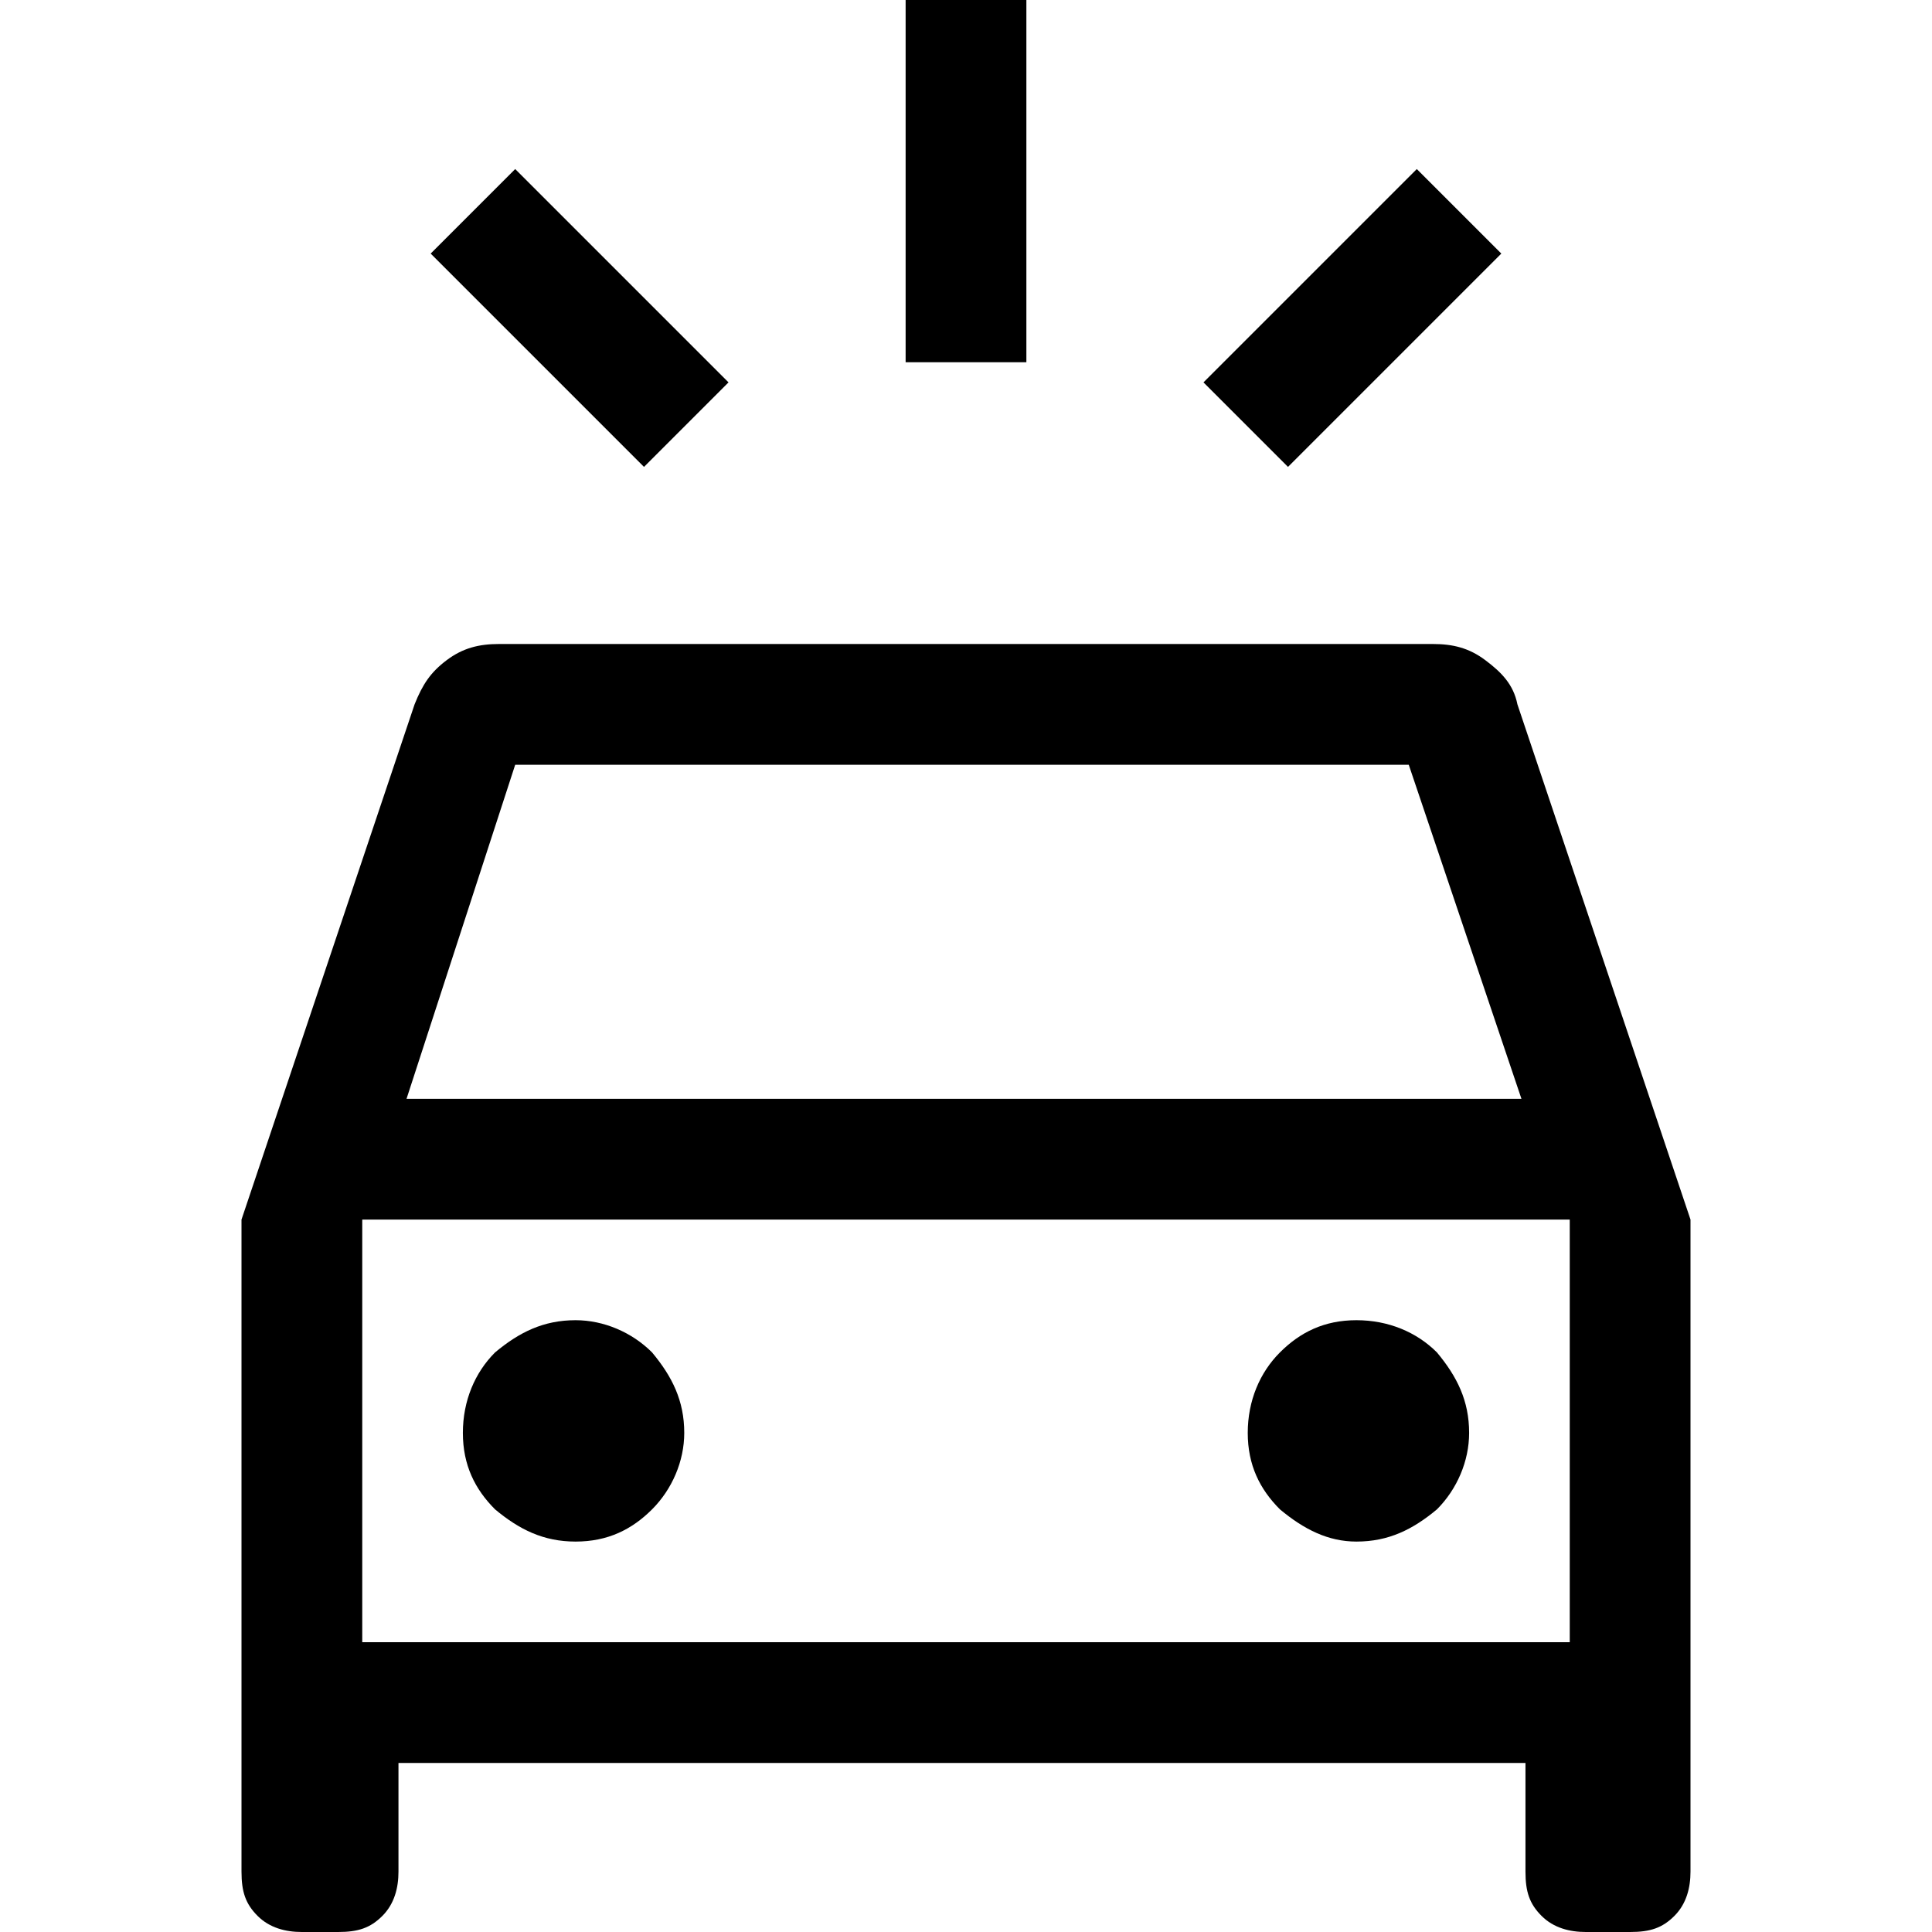 <?xml version="1.0" encoding="utf-8"?>
<!-- Generator: Adobe Illustrator 19.0.0, SVG Export Plug-In . SVG Version: 6.00 Build 0)  -->
<svg version="1.1" id="圖層_1" xmlns="http://www.w3.org/2000/svg" xmlns:xlink="http://www.w3.org/1999/xlink" x="0px" y="0px"
	 viewBox="-273 396.9 48 48" style="enable-background:new -273 396.9 48 48;" xml:space="preserve">
<path d="M-257,408.5l-5.3-5.3l2.1-2.1l5.3,5.3L-257,408.5z M-241,408.5l-2.1-2.1l5.3-5.3l2.1,2.1L-241,408.5z M-250.5,405.9v-9h3v9
	H-250.5z M-265.5,444.9c-0.4,0-0.8-0.1-1.1-0.4c-0.3-0.3-0.4-0.6-0.4-1.1v-16.2l4.3-12.8c0.2-0.5,0.4-0.8,0.8-1.1s0.8-0.4,1.3-0.4
	h23.2c0.5,0,0.9,0.1,1.3,0.4s0.7,0.6,0.8,1.1l4.3,12.8v16.2c0,0.4-0.1,0.8-0.4,1.1c-0.3,0.3-0.6,0.4-1.1,0.4h-1.1
	c-0.4,0-0.8-0.1-1.1-0.4c-0.3-0.3-0.4-0.6-0.4-1.1v-2.7h-28v2.7c0,0.4-0.1,0.8-0.4,1.1c-0.3,0.3-0.6,0.4-1.1,0.4H-265.5z
	 M-262.9,424.2h27.7l-2.8-8.3h-22.2L-262.9,424.2z M-264,437.7v-10.5V437.7z M-258.7,435.2c0.8,0,1.4-0.3,1.9-0.8s0.8-1.2,0.8-1.9
	c0-0.8-0.3-1.4-0.8-2c-0.5-0.5-1.2-0.8-1.9-0.8c-0.8,0-1.4,0.3-2,0.8c-0.5,0.5-0.8,1.2-0.8,2c0,0.8,0.3,1.4,0.8,1.9
	C-260.1,434.9-259.5,435.2-258.7,435.2z M-239.3,435.2c0.8,0,1.4-0.3,2-0.8c0.5-0.5,0.8-1.2,0.8-1.9c0-0.8-0.3-1.4-0.8-2
	c-0.5-0.5-1.2-0.8-2-0.8c-0.8,0-1.4,0.3-1.9,0.8c-0.5,0.5-0.8,1.2-0.8,2c0,0.8,0.3,1.4,0.8,1.9C-240.6,434.9-240,435.2-239.3,435.2z
	 M-264,437.7h30v-10.5h-30V437.7z"/>
</svg>
